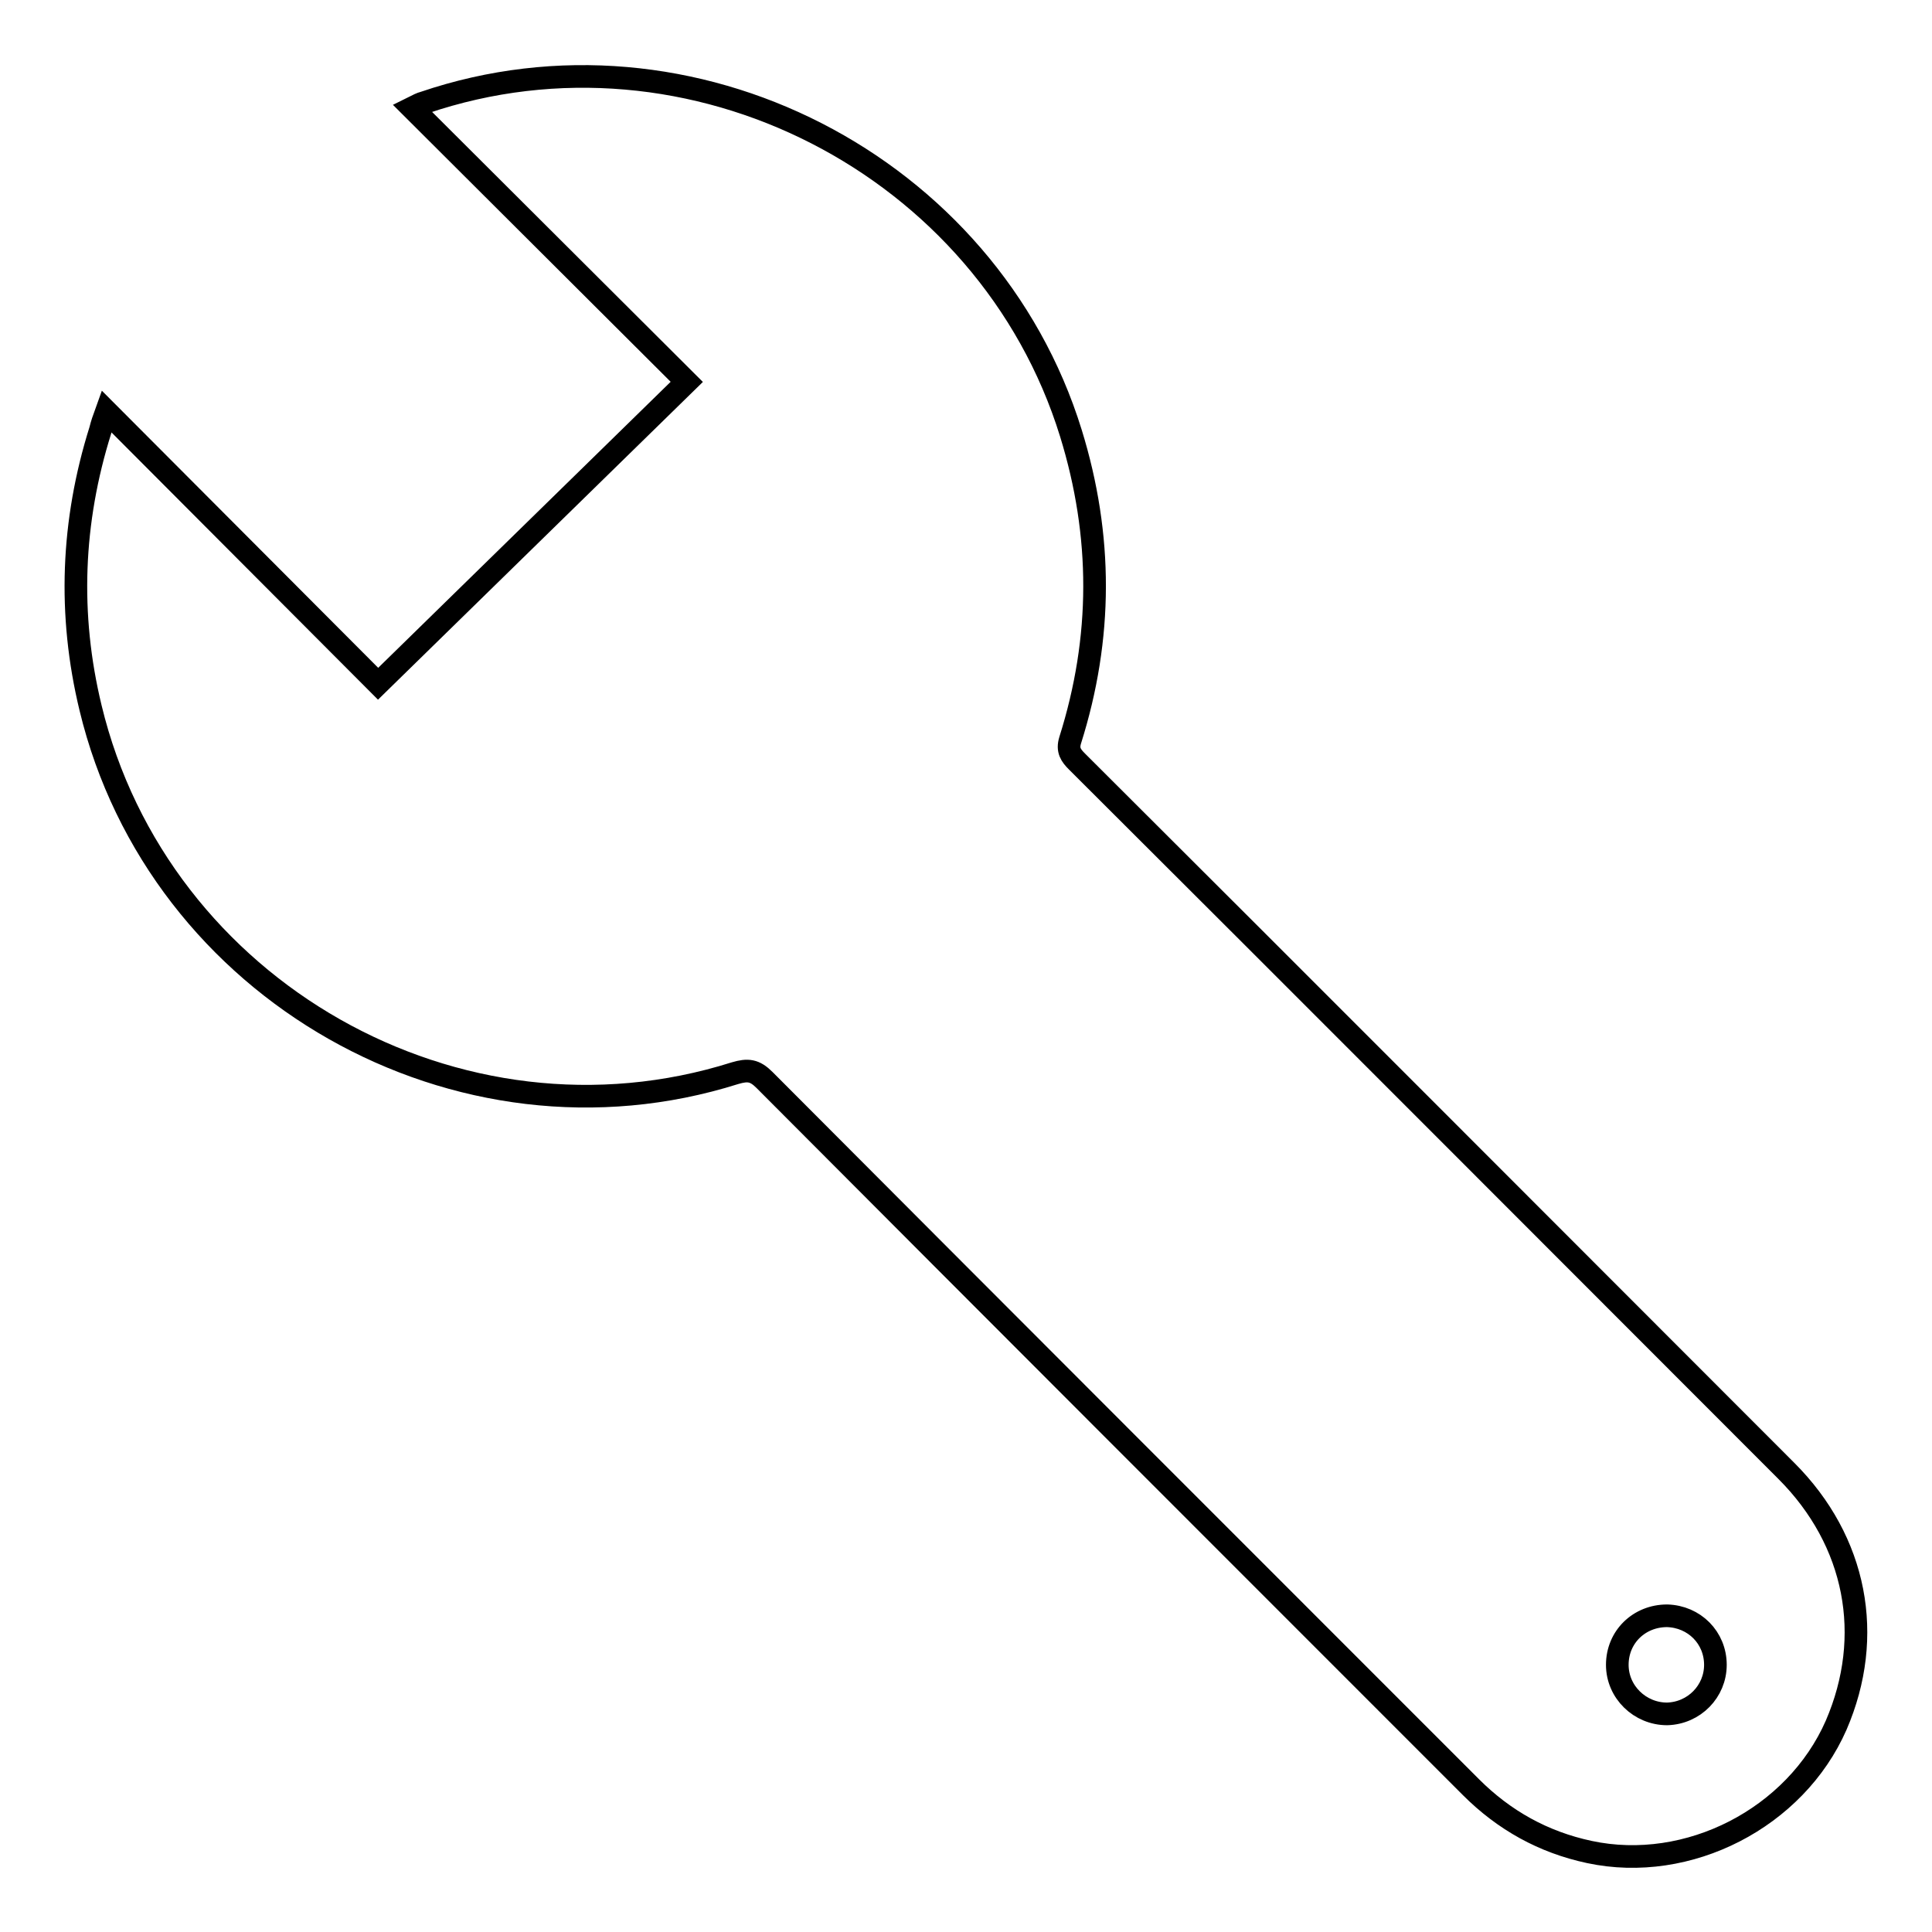 <?xml version="1.0" encoding="utf-8"?>
<!-- Svg Vector Icons : http://www.onlinewebfonts.com/icon -->
<!DOCTYPE svg PUBLIC "-//W3C//DTD SVG 1.1//EN" "http://www.w3.org/Graphics/SVG/1.1/DTD/svg11.dtd">
<svg version="1.1" xmlns="http://www.w3.org/2000/svg" xmlns:xlink="http://www.w3.org/1999/xlink" x="0px" y="0px" viewBox="0 0 256 256" enable-background="new 0 0 256 256" xml:space="preserve">
<g> <path stroke-width="3" fill-opacity="0" stroke="#000000"  d="M14.1,54.5l36,36.1l40.9-40L54.6,14.3c0.8-0.4,1.2-0.6,1.6-0.7c35.3-12,74.7,8.2,85.7,43.8 c4.2,13.6,4.2,27.1-0.1,40.7c-0.4,1.3,0.1,2,0.9,2.8c31.4,31.3,62.7,62.7,94,94c9.3,9.3,11.7,21.9,6.6,33.7 c-5.4,12.3-19.6,19.6-32.7,16.8c-6.1-1.3-11.3-4.2-15.7-8.6c-31.2-31.2-62.4-62.4-93.6-93.7c-1.3-1.3-2.2-1.4-3.9-0.9 C60.7,153.8,21,131.2,12,93.8c-3-12.4-2.5-24.7,1.3-36.8C13.5,56.2,13.7,55.6,14.1,54.5L14.1,54.5z M227.3,220.6 c0-3.6-2.8-6.4-6.4-6.5c-3.7,0-6.6,2.8-6.6,6.5c0,3.6,3,6.5,6.6,6.5C224.5,227,227.3,224.1,227.3,220.6L227.3,220.6z"/></g>
</svg>